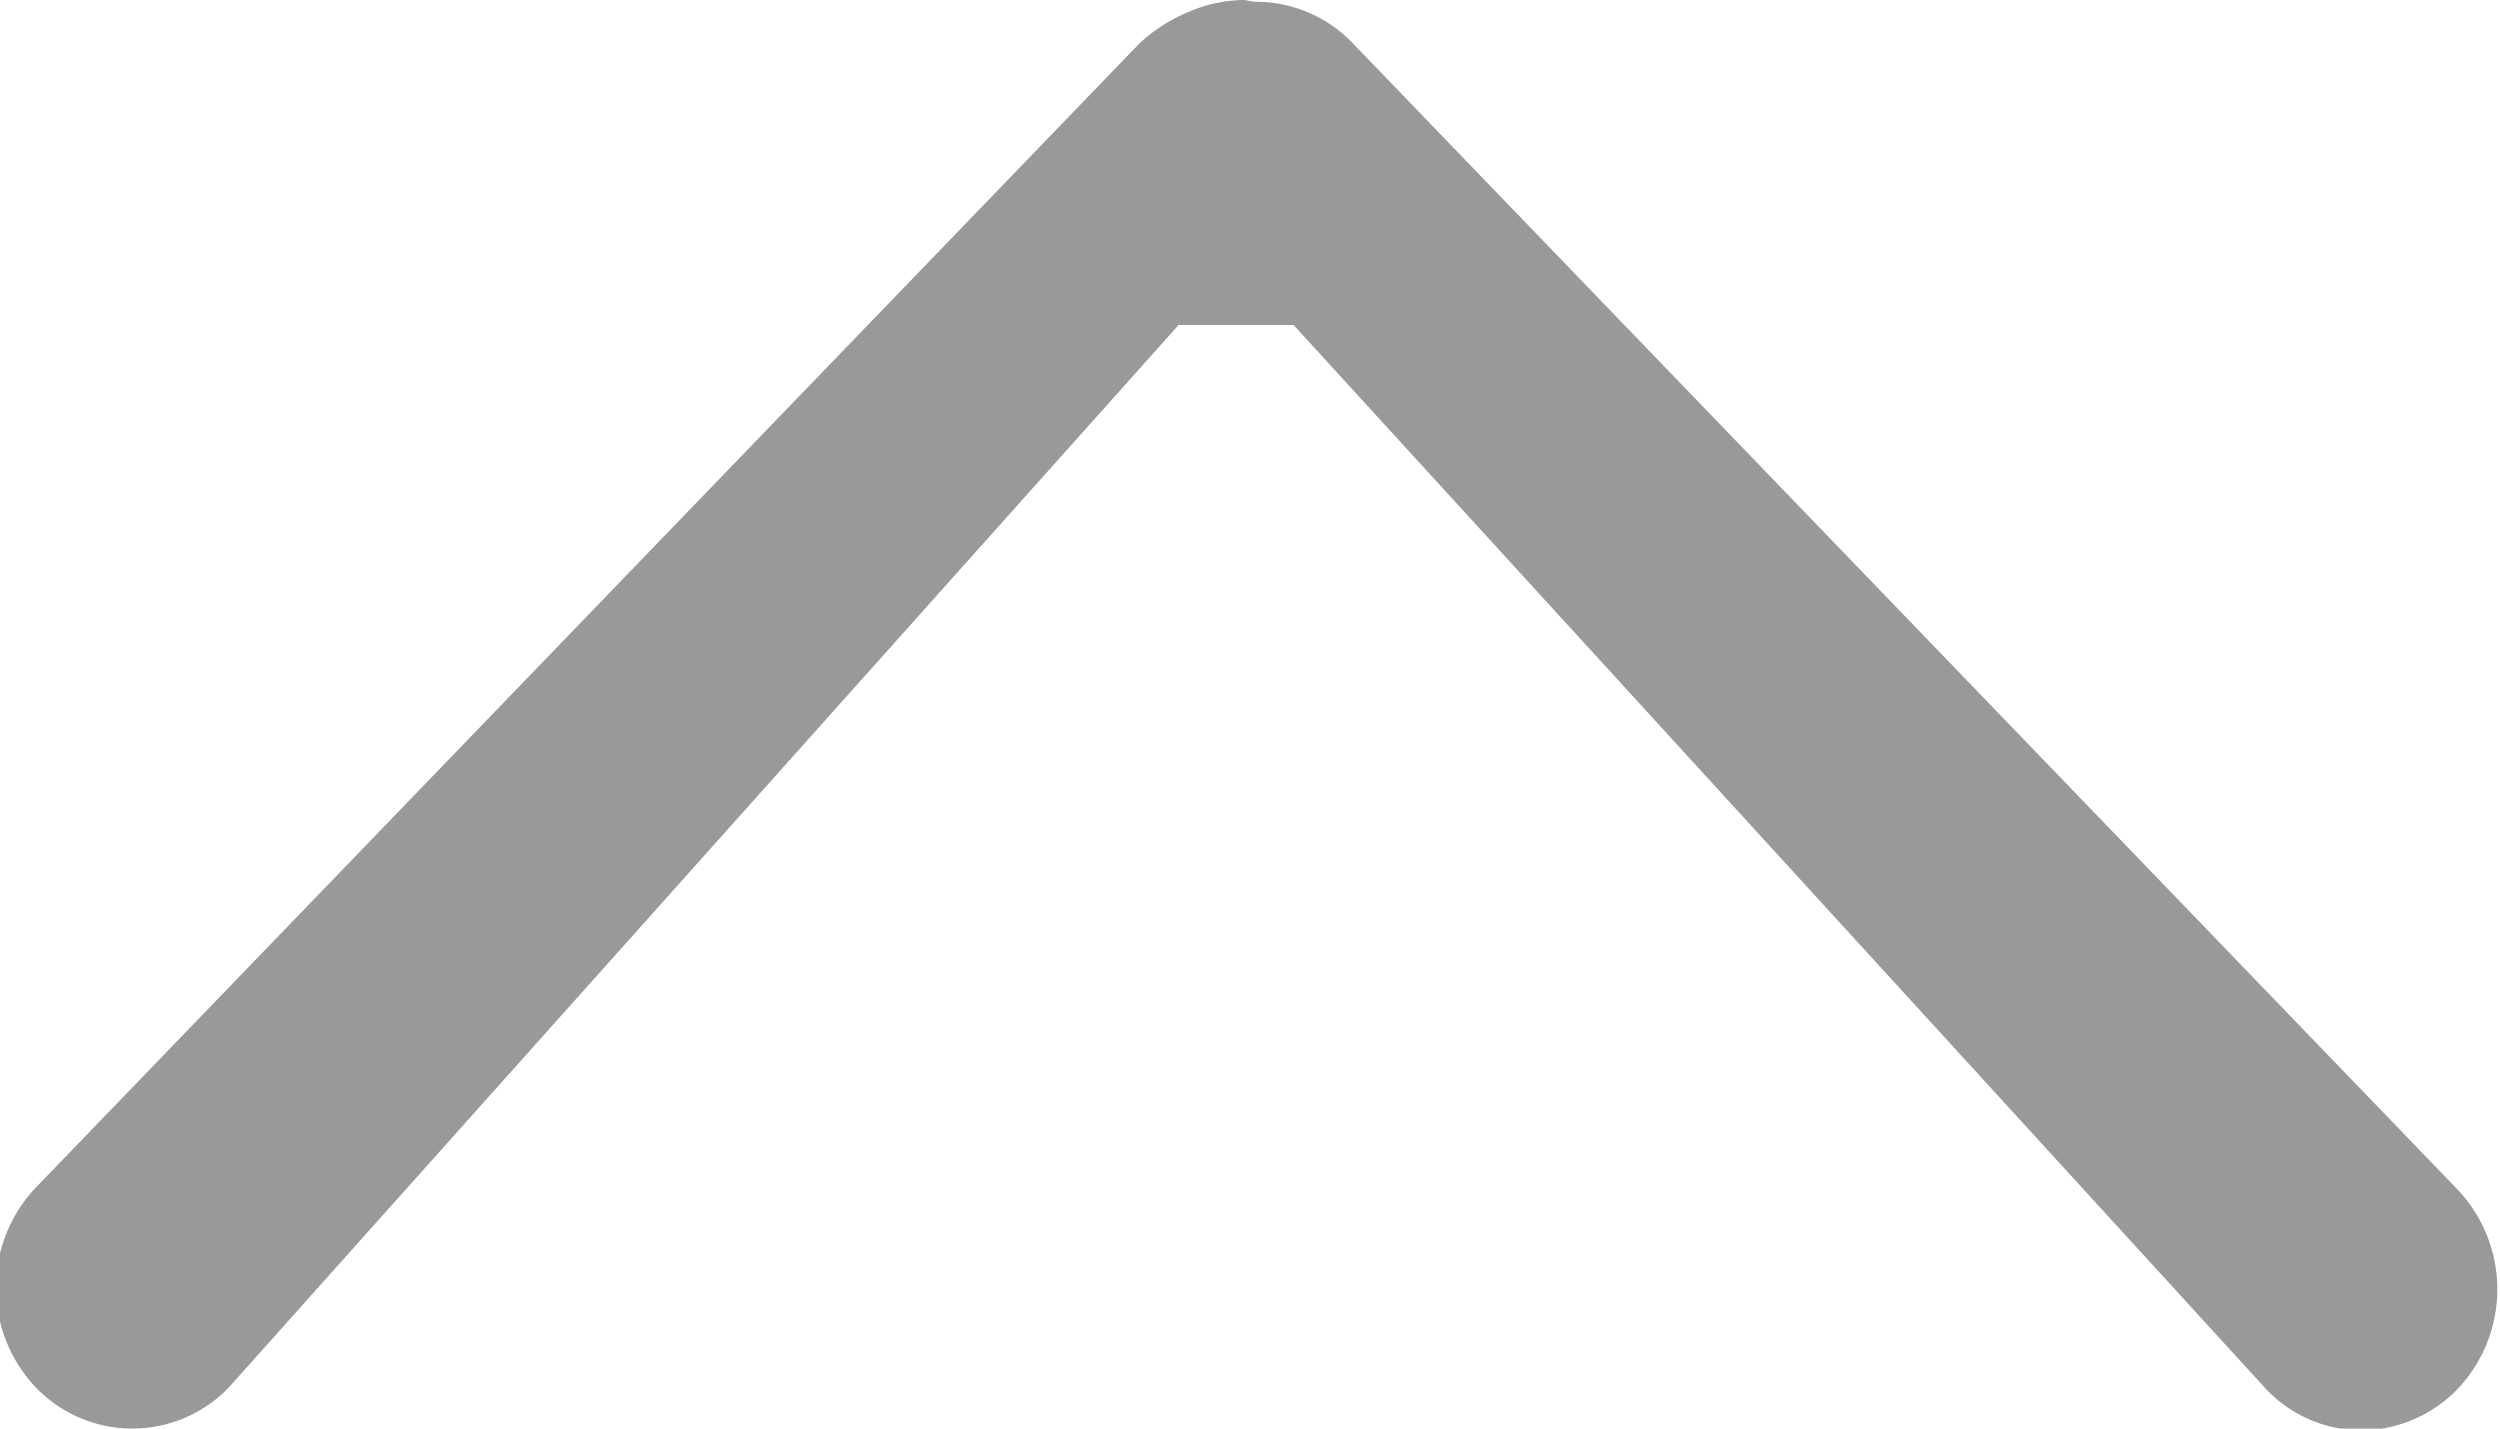 <svg xmlns="http://www.w3.org/2000/svg" width="14" height="8" viewBox="0 0 14 8">
  <defs>
    <style>
      .cls-1 {
        fill: #999;
        fill-rule: evenodd;
      }
    </style>
  </defs>
  <path id="zhankaimfz1" class="cls-1" d="M530.6,3425.82l-5.319,5.95a0.749,0.749,0,0,1-1.08,0,0.813,0.813,0,0,1,0-1.12l6.183-6.41a0.932,0.932,0,0,1,.264-0.17,0.808,0.808,0,0,1,.311-0.07c0.026,0,.05.01,0.077,0.01a0.751,0.751,0,0,1,.547.24l6.178,6.41a0.812,0.812,0,0,1,0,1.12,0.757,0.757,0,0,1-.538.23,0.738,0.738,0,0,1-.541-0.24l-5.438-5.95H530.6Z" transform="translate(-524 -3424)"/>
</svg>
